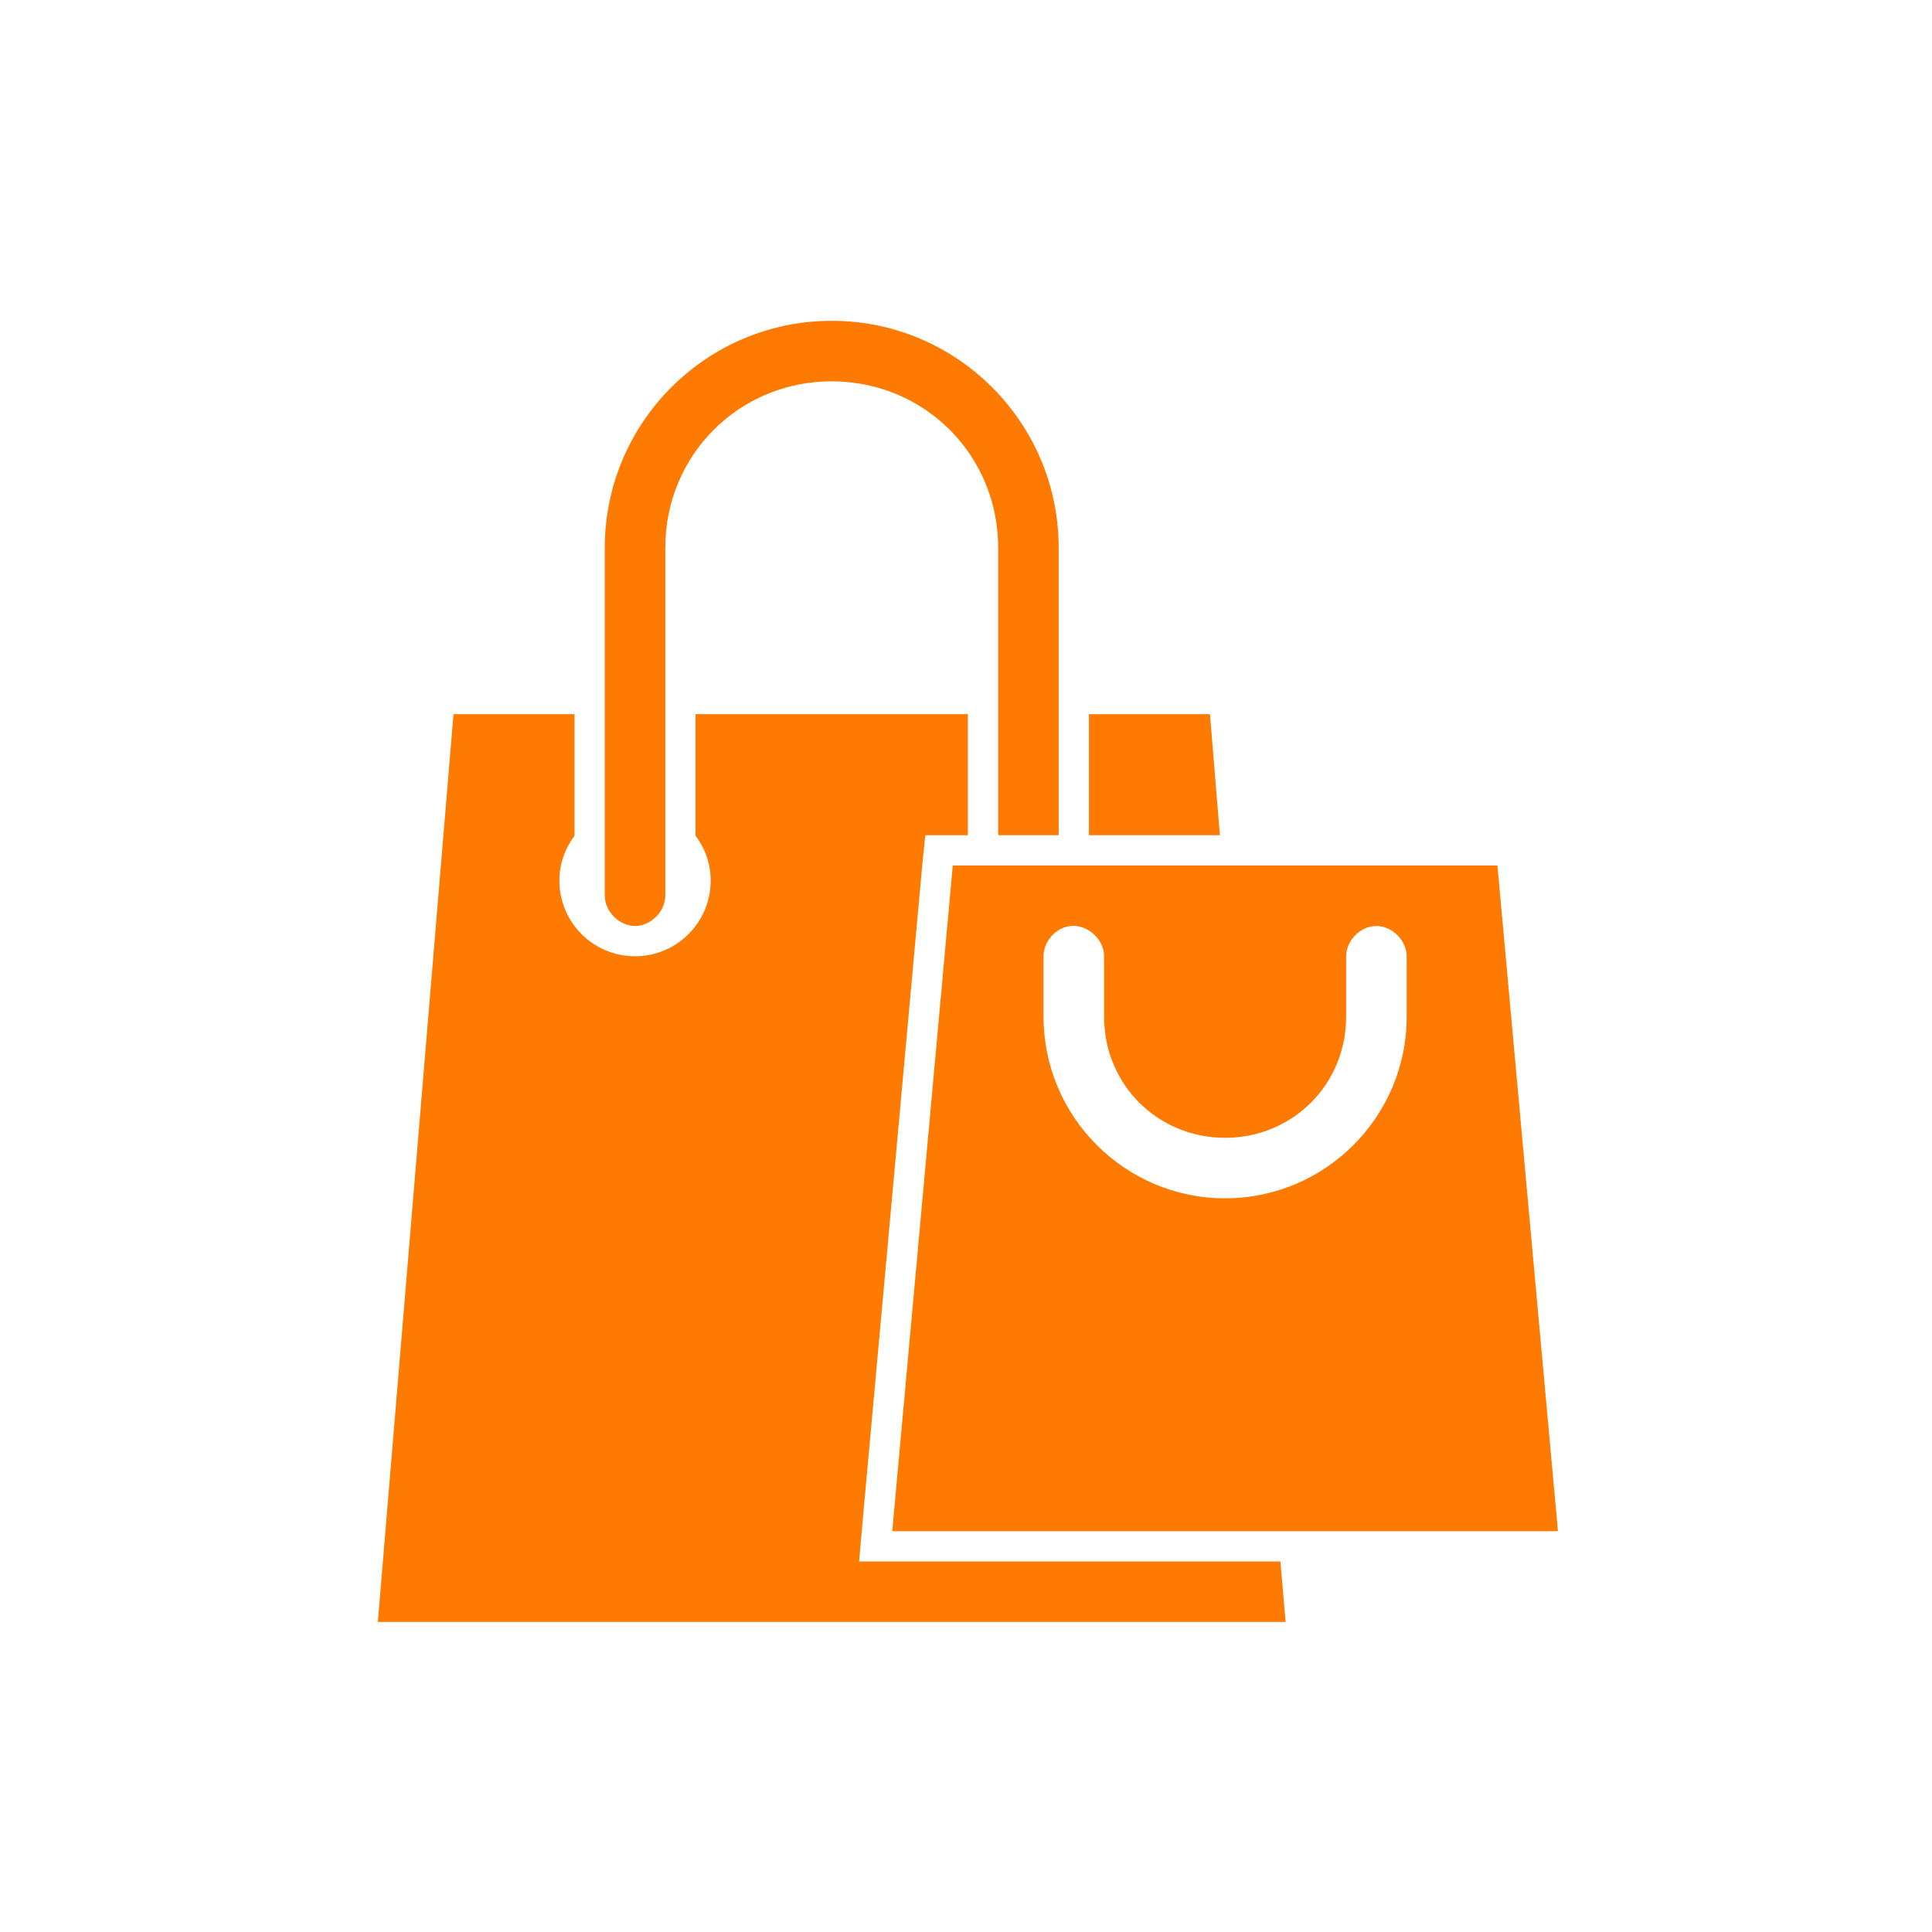 <svg width="271" height="271" viewBox="0 0 271 271" fill="none" xmlns="http://www.w3.org/2000/svg">
<path d="M116.666 45C99.103 45 84.833 59.27 84.833 76.833V125.576C84.802 127.818 86.835 129.886 89.077 129.886C91.32 129.886 93.354 127.818 93.321 125.576V76.833C93.321 63.827 103.66 53.488 116.666 53.488C129.672 53.488 140.011 63.827 140.011 76.833V117.155H148.499V76.833C148.499 59.27 134.229 45 116.666 45V45ZM63.611 100.177L53 227.51H180.332L179.602 219.022H120.51L120.909 214.379L129.397 121.002L129.795 117.156H135.764V100.178H97.564V117.223C98.887 118.994 99.687 121.143 99.687 123.523C99.687 129.384 94.936 134.134 89.076 134.134C83.215 134.134 78.465 129.384 78.465 123.523C78.465 121.143 79.263 118.994 80.588 117.223V100.178L63.611 100.177ZM152.744 100.177V117.155H171.115L169.722 100.177H152.744ZM133.645 121.399L125.156 214.776H218.533L210.045 121.399H133.645ZM150.158 129.887C152.551 129.624 154.918 131.79 154.867 134.198V142.621C154.867 152.1 162.366 159.599 171.845 159.599C181.323 159.599 188.823 152.102 188.823 142.621V134.198C188.79 131.955 190.824 129.887 193.067 129.887C195.309 129.887 197.343 131.955 197.311 134.198V142.621C197.311 156.656 185.88 168.087 171.845 168.087C157.81 168.087 146.379 156.656 146.379 142.621V134.198C146.333 132.1 148.073 130.117 150.159 129.887H150.158Z" fill="#FF7A00"/>
</svg>
